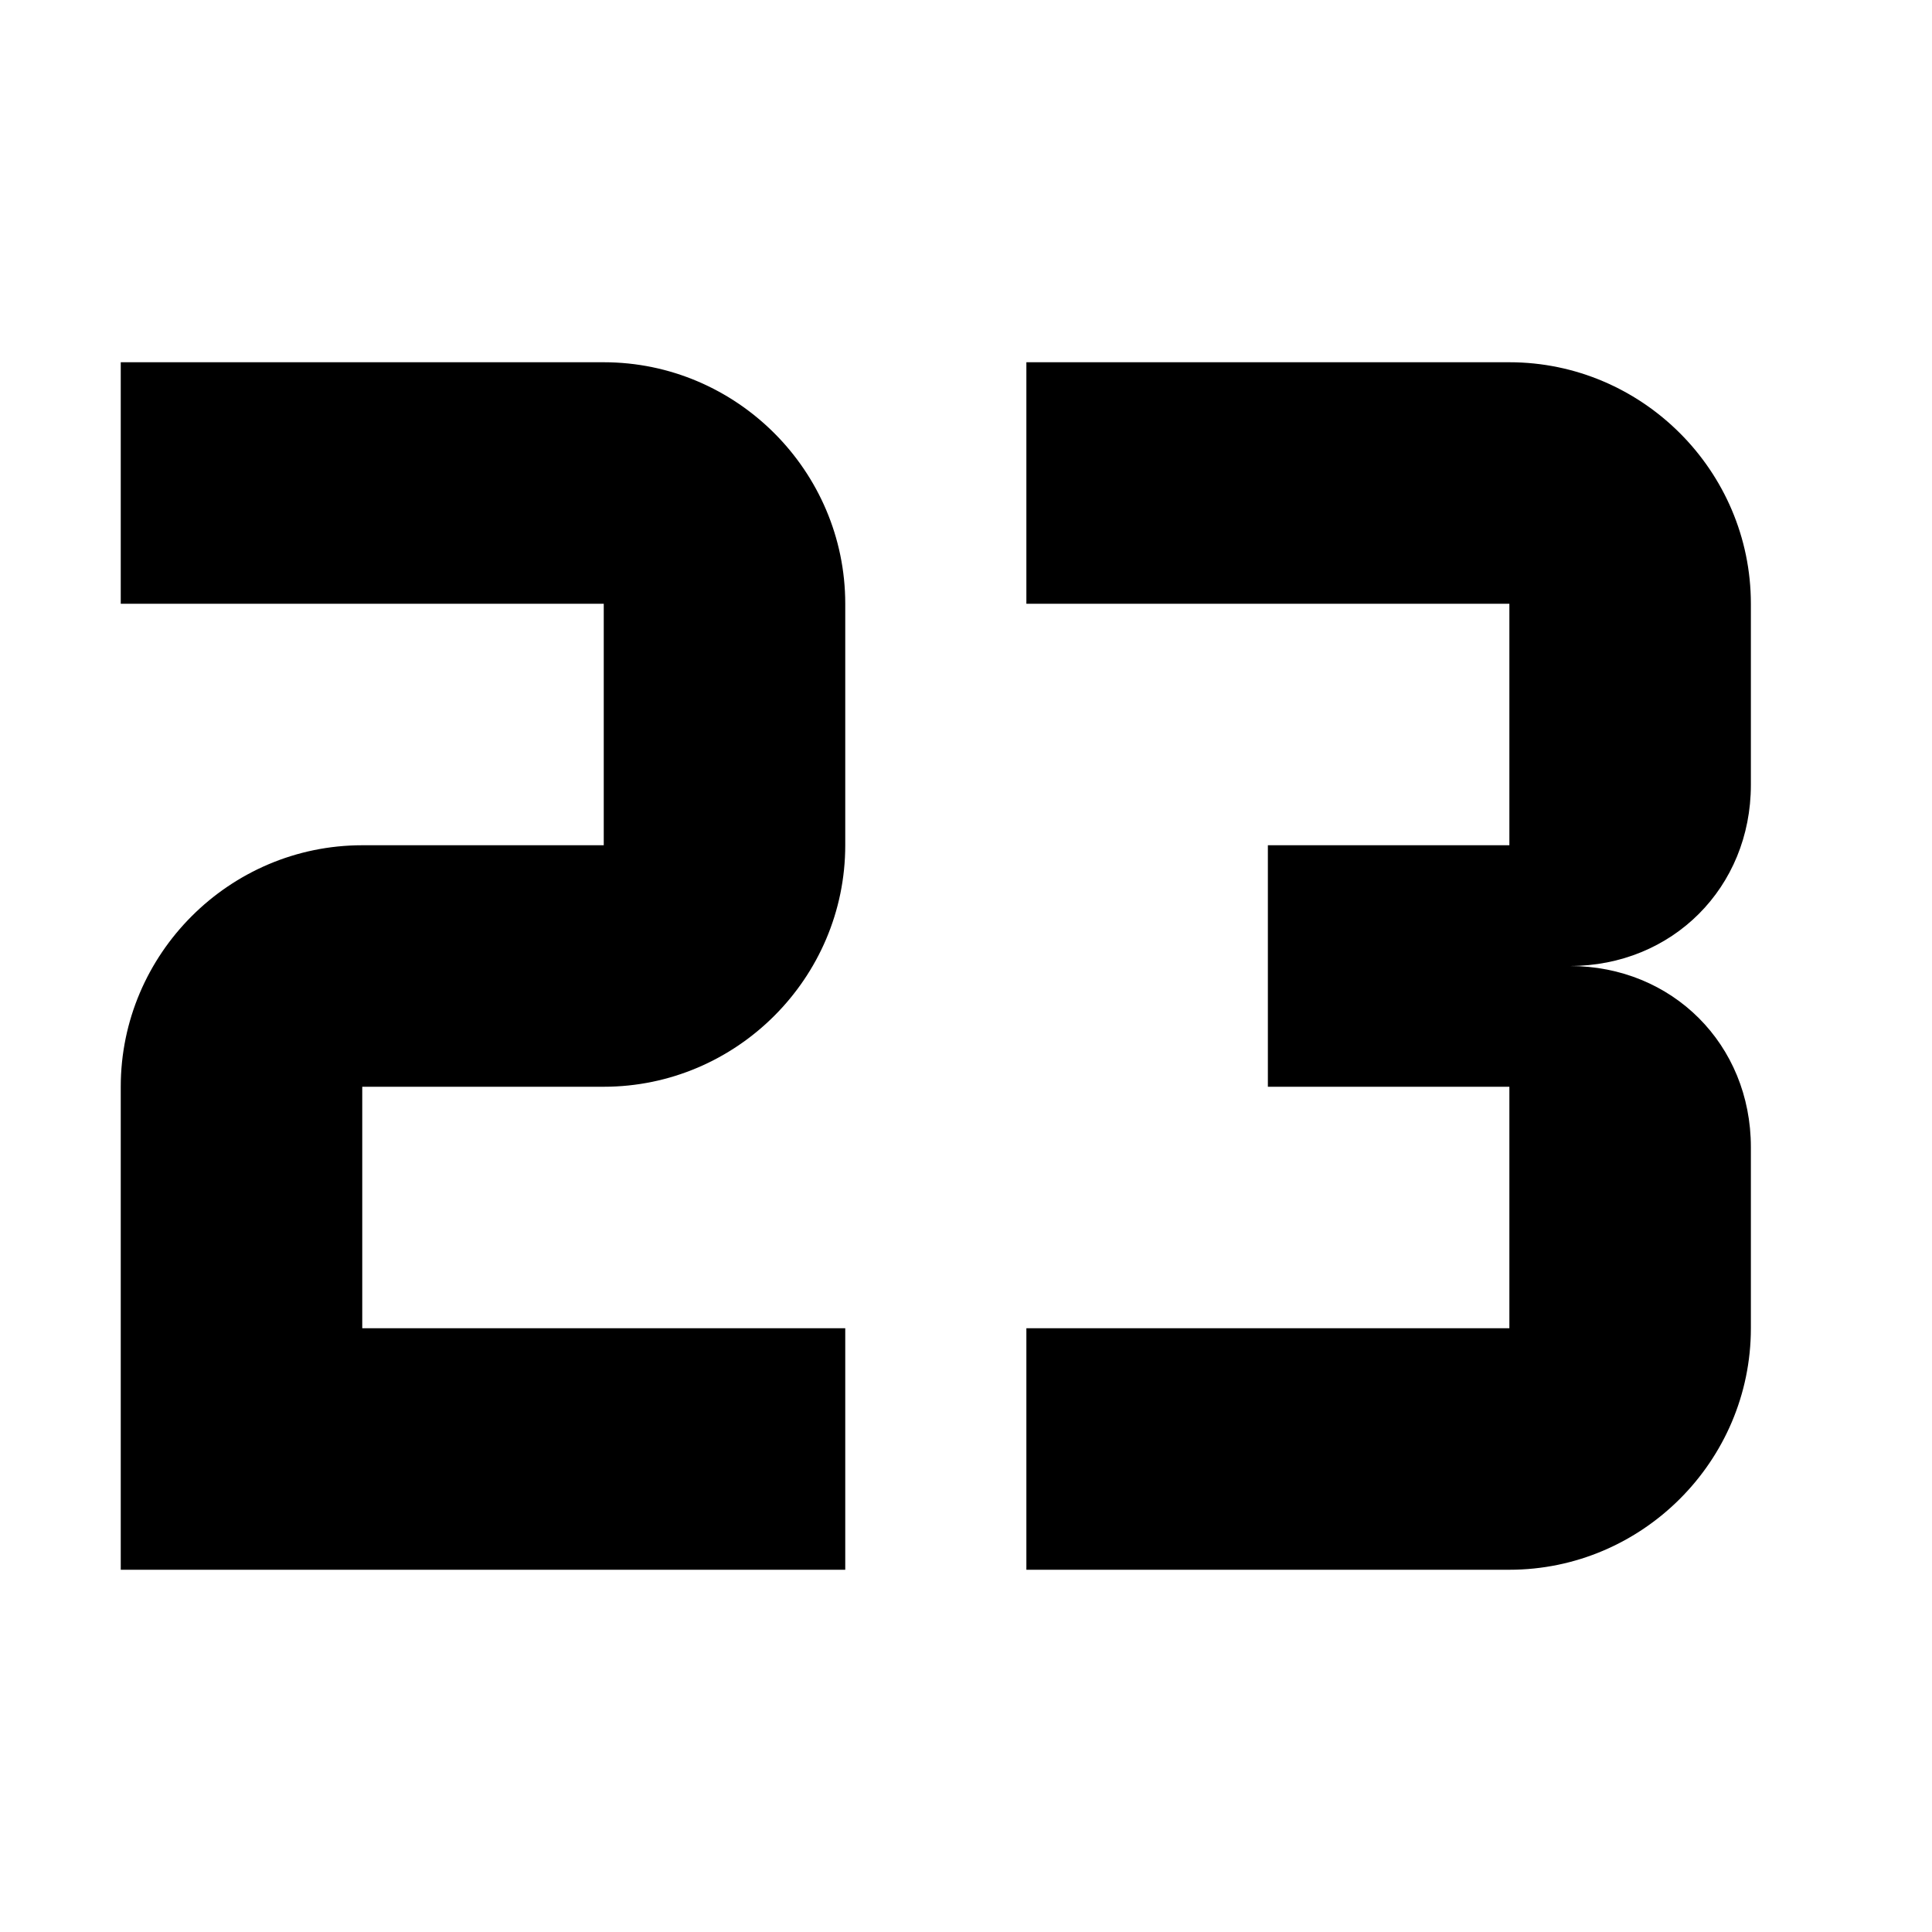 <?xml version="1.0" encoding="utf-8"?>
<!-- Generator: Adobe Illustrator 19.2.1, SVG Export Plug-In . SVG Version: 6.00 Build 0)  -->
<svg version="1.1" id="Layer_1" xmlns="http://www.w3.org/2000/svg" xmlns:xlink="http://www.w3.org/1999/xlink" x="0px" y="0px"
	 viewBox="0 0 32 32" style="enable-background:new 0 0 32 32;" xml:space="preserve">
<g id="_x34_._Names_x5F_numbers">
	<path id="XMLID_10_" d="M14,22H6v-4h4c2.2,0,4-1.8,4-4v-4c0-2.2-1.8-4-4-4H2v4h8v4H6c-2.2,0-4,1.8-4,4v8h12V22z"/>
	<path id="XMLID_11_" d="M29,22v-3c0-1.7-1.3-3-3-3c1.7,0,3-1.3,3-3v-3c0-2.2-1.8-4-4-4h-8v4h8v4h-4v4h4v4h-8v4h8
		C27.2,26,29,24.2,29,22z"/>
</g>
</svg>
